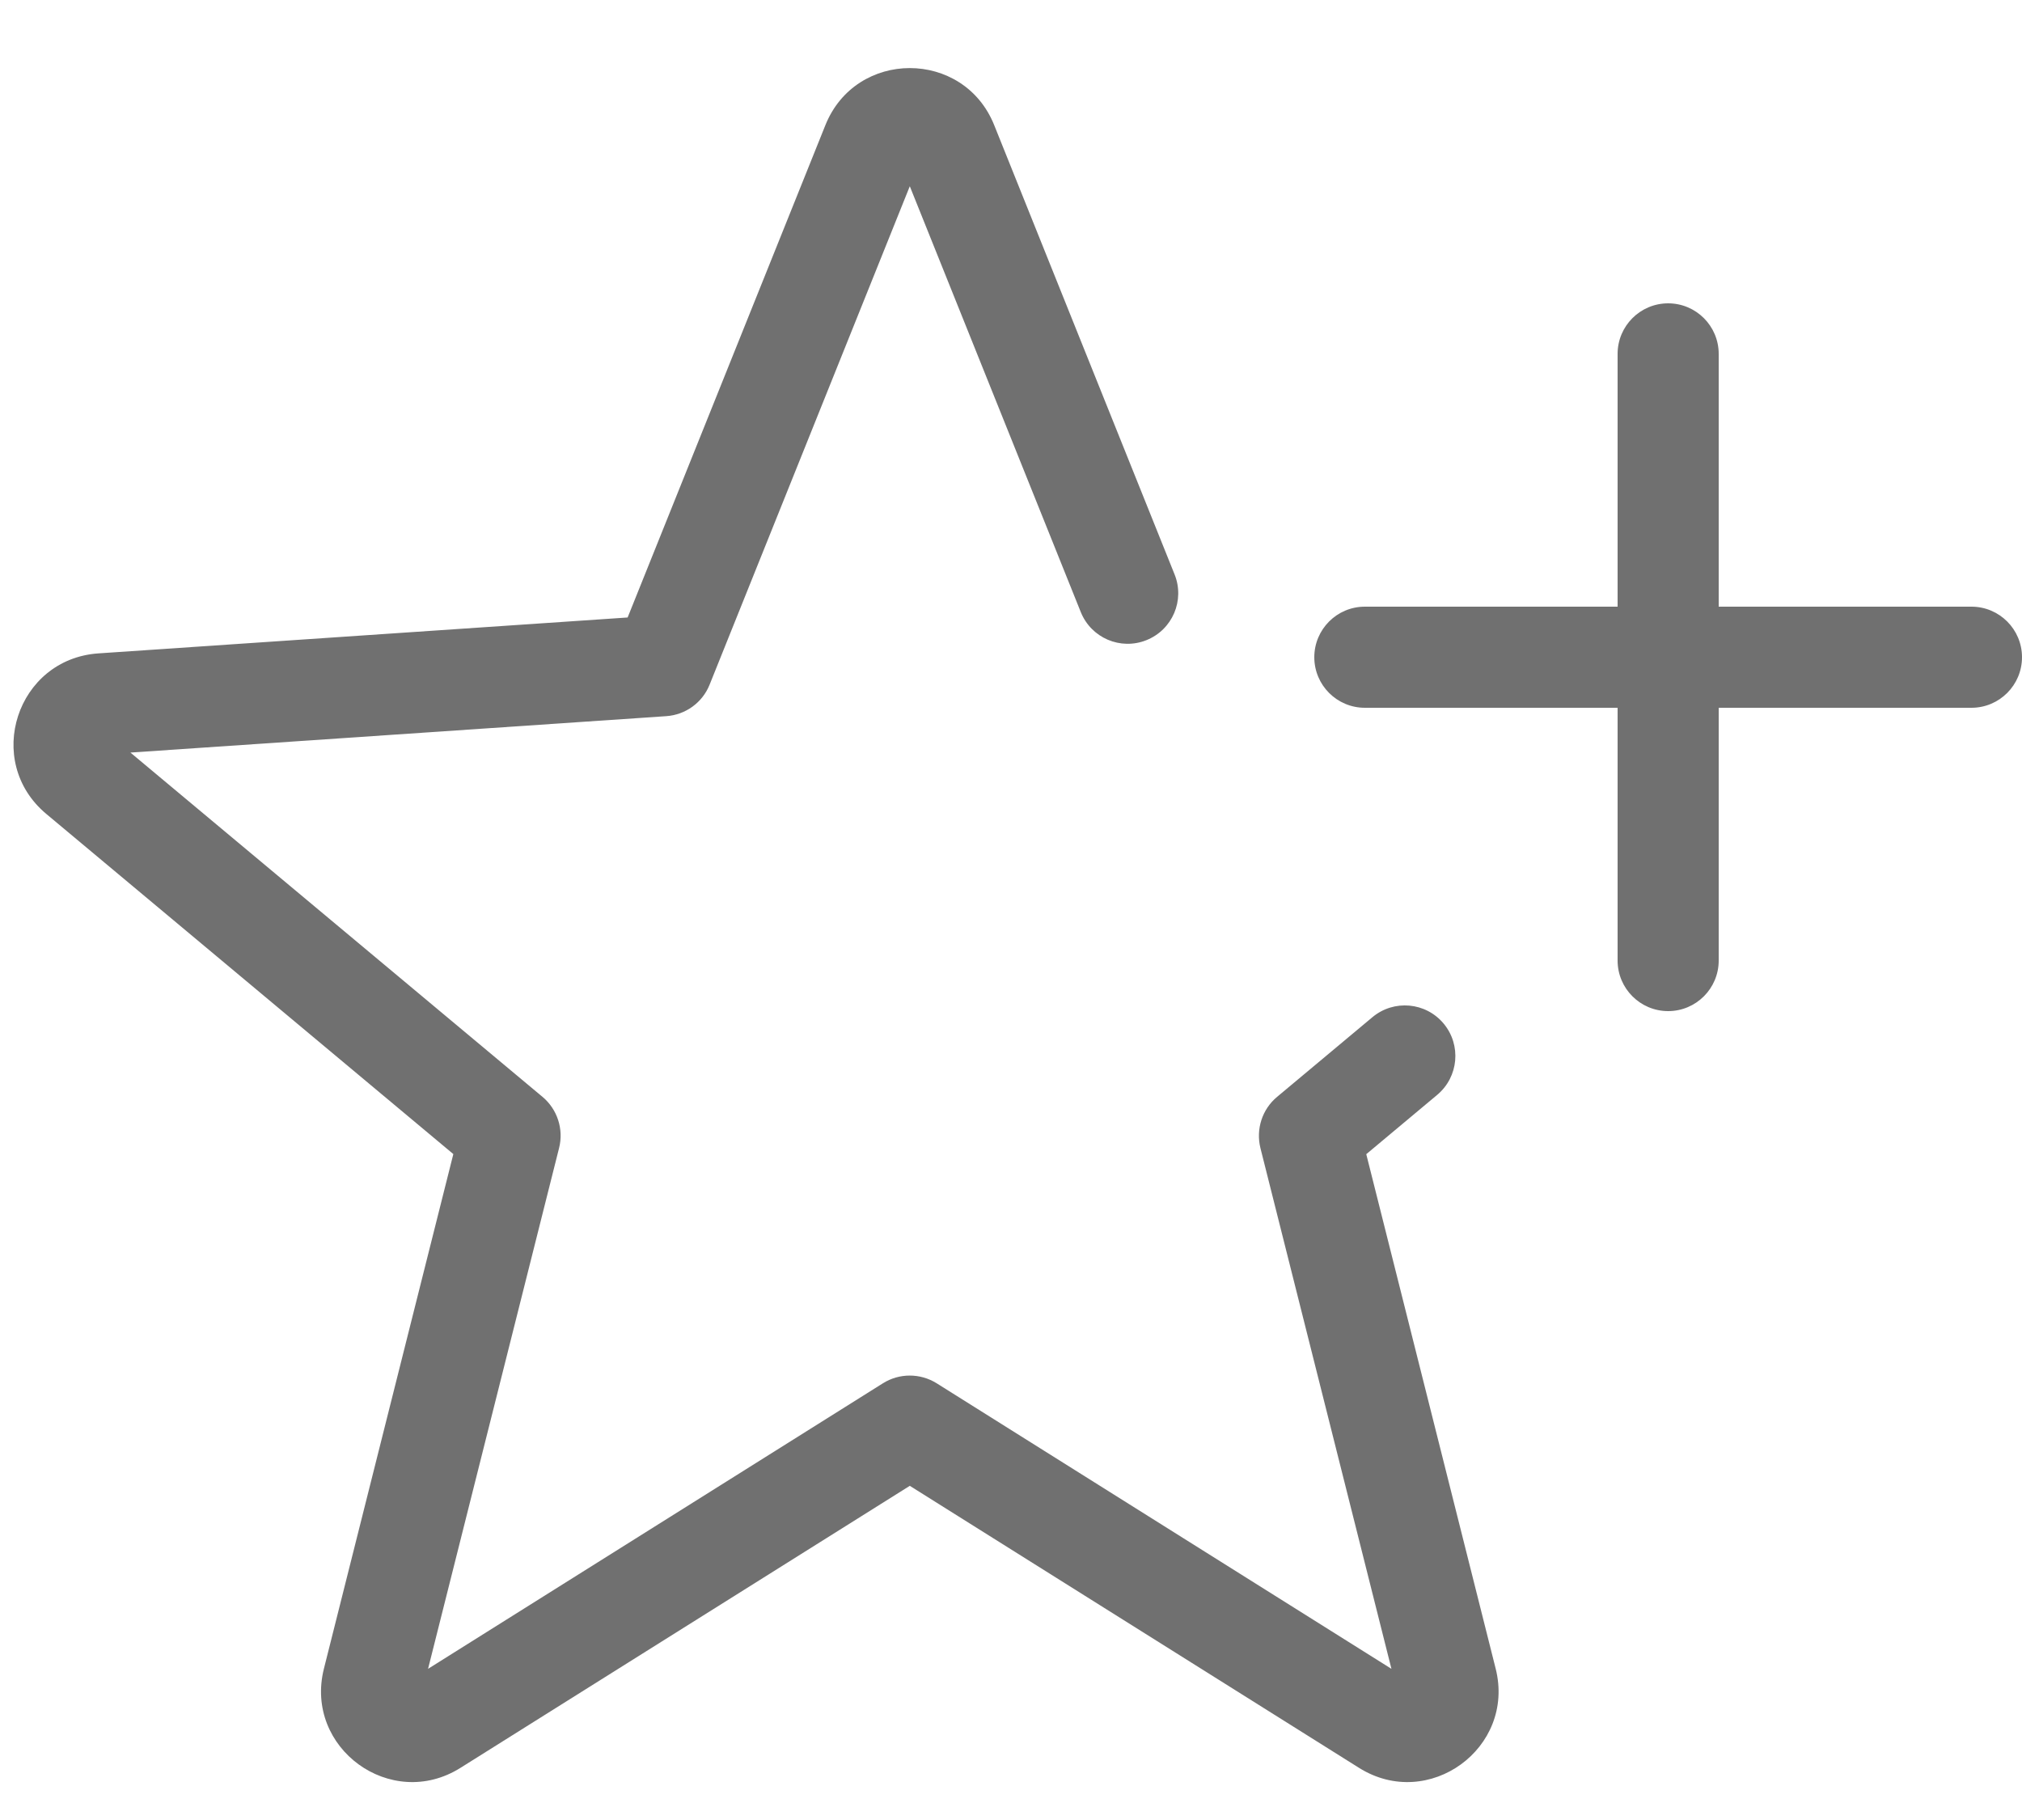 <svg width="20" height="18" viewBox="0 0 20 18" fill="none" xmlns="http://www.w3.org/2000/svg">
<path fill-rule="evenodd" clip-rule="evenodd" d="M8.999 1.842L10.69 6.053C10.793 6.31 11.084 6.434 11.34 6.331C11.597 6.228 11.721 5.937 11.618 5.681L9.834 1.238C9.532 0.485 8.466 0.485 8.164 1.238L6.208 6.107L0.974 6.462C0.164 6.517 -0.165 7.53 0.458 8.05L4.484 11.414L3.204 16.503C3.006 17.289 3.868 17.916 4.555 17.484L8.999 14.695L13.442 17.484C14.129 17.916 14.992 17.289 14.794 16.503L13.514 11.415L14.216 10.828C14.428 10.65 14.456 10.335 14.279 10.123C14.102 9.911 13.787 9.883 13.575 10.06L12.632 10.848C12.484 10.971 12.421 11.168 12.467 11.354L13.763 16.505L9.265 13.681C9.102 13.579 8.895 13.579 8.733 13.681L4.234 16.505L5.53 11.354C5.577 11.168 5.513 10.971 5.366 10.848L1.29 7.443L6.589 7.083C6.781 7.07 6.948 6.949 7.019 6.771L8.999 1.842ZM16.5 3C16.776 3 17 3.224 17 3.5V6H19.5C19.776 6 20 6.224 20 6.5C20 6.776 19.776 7 19.5 7H17V9.5C17 9.776 16.776 10 16.5 10C16.224 10 16 9.776 16 9.5V7H13.5C13.224 7 13 6.776 13 6.5C13 6.224 13.224 6 13.5 6H16V3.5C16 3.224 16.224 3 16.5 3Z" fill="#707070"/>
</svg>
